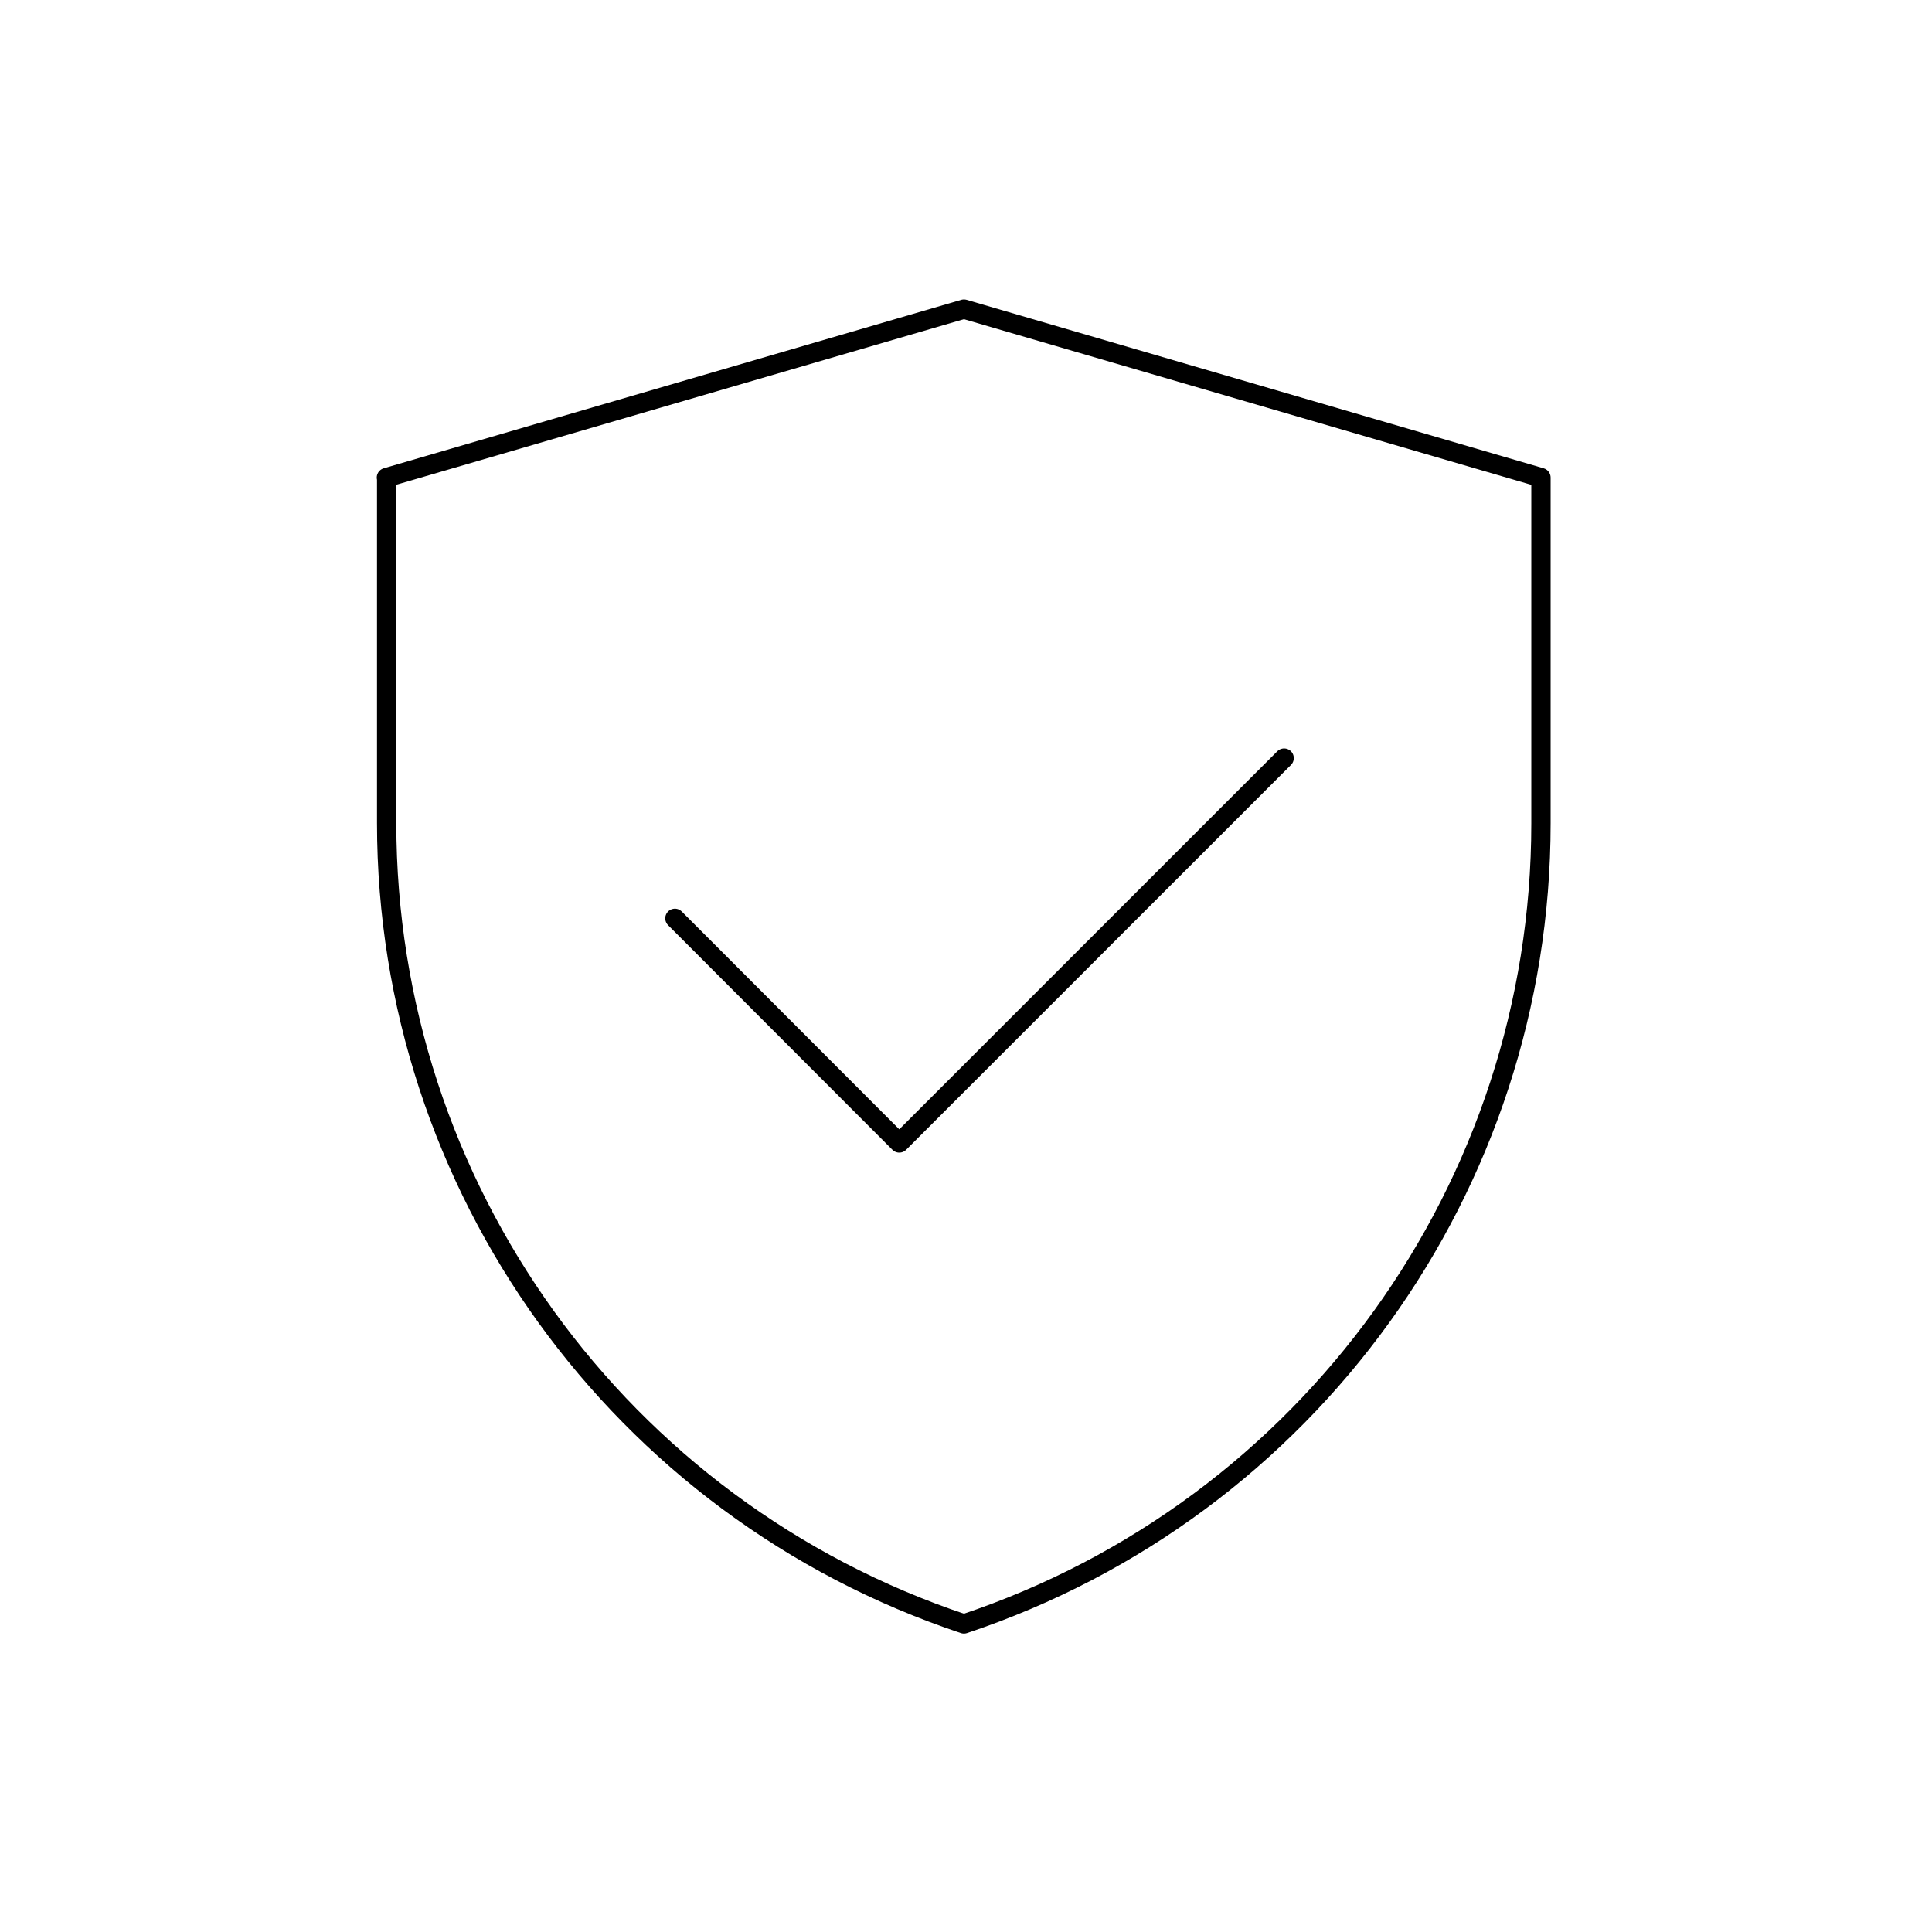 <?xml version="1.0" encoding="UTF-8"?>
<svg id="Ebene_1" data-name="Ebene 1" xmlns="http://www.w3.org/2000/svg" viewBox="0 0 75 75">

  <path stroke="currentColor" fill="none" stroke-width=".75px" stroke-linecap="round" stroke-linejoin="round" d="M15,18.54l22.42-6.54,22.4,6.54v13.42c0,14.1-9.03,26.62-22.4,31.08-13.38-4.46-22.41-16.98-22.41-31.09v-13.41Z"/>
  <path stroke="currentColor" fill="none" stroke-width=".75px" stroke-linecap="round" stroke-linejoin="round" d="M26.2,35.65l8.71,8.72,14.94-14.94"/>
</svg>